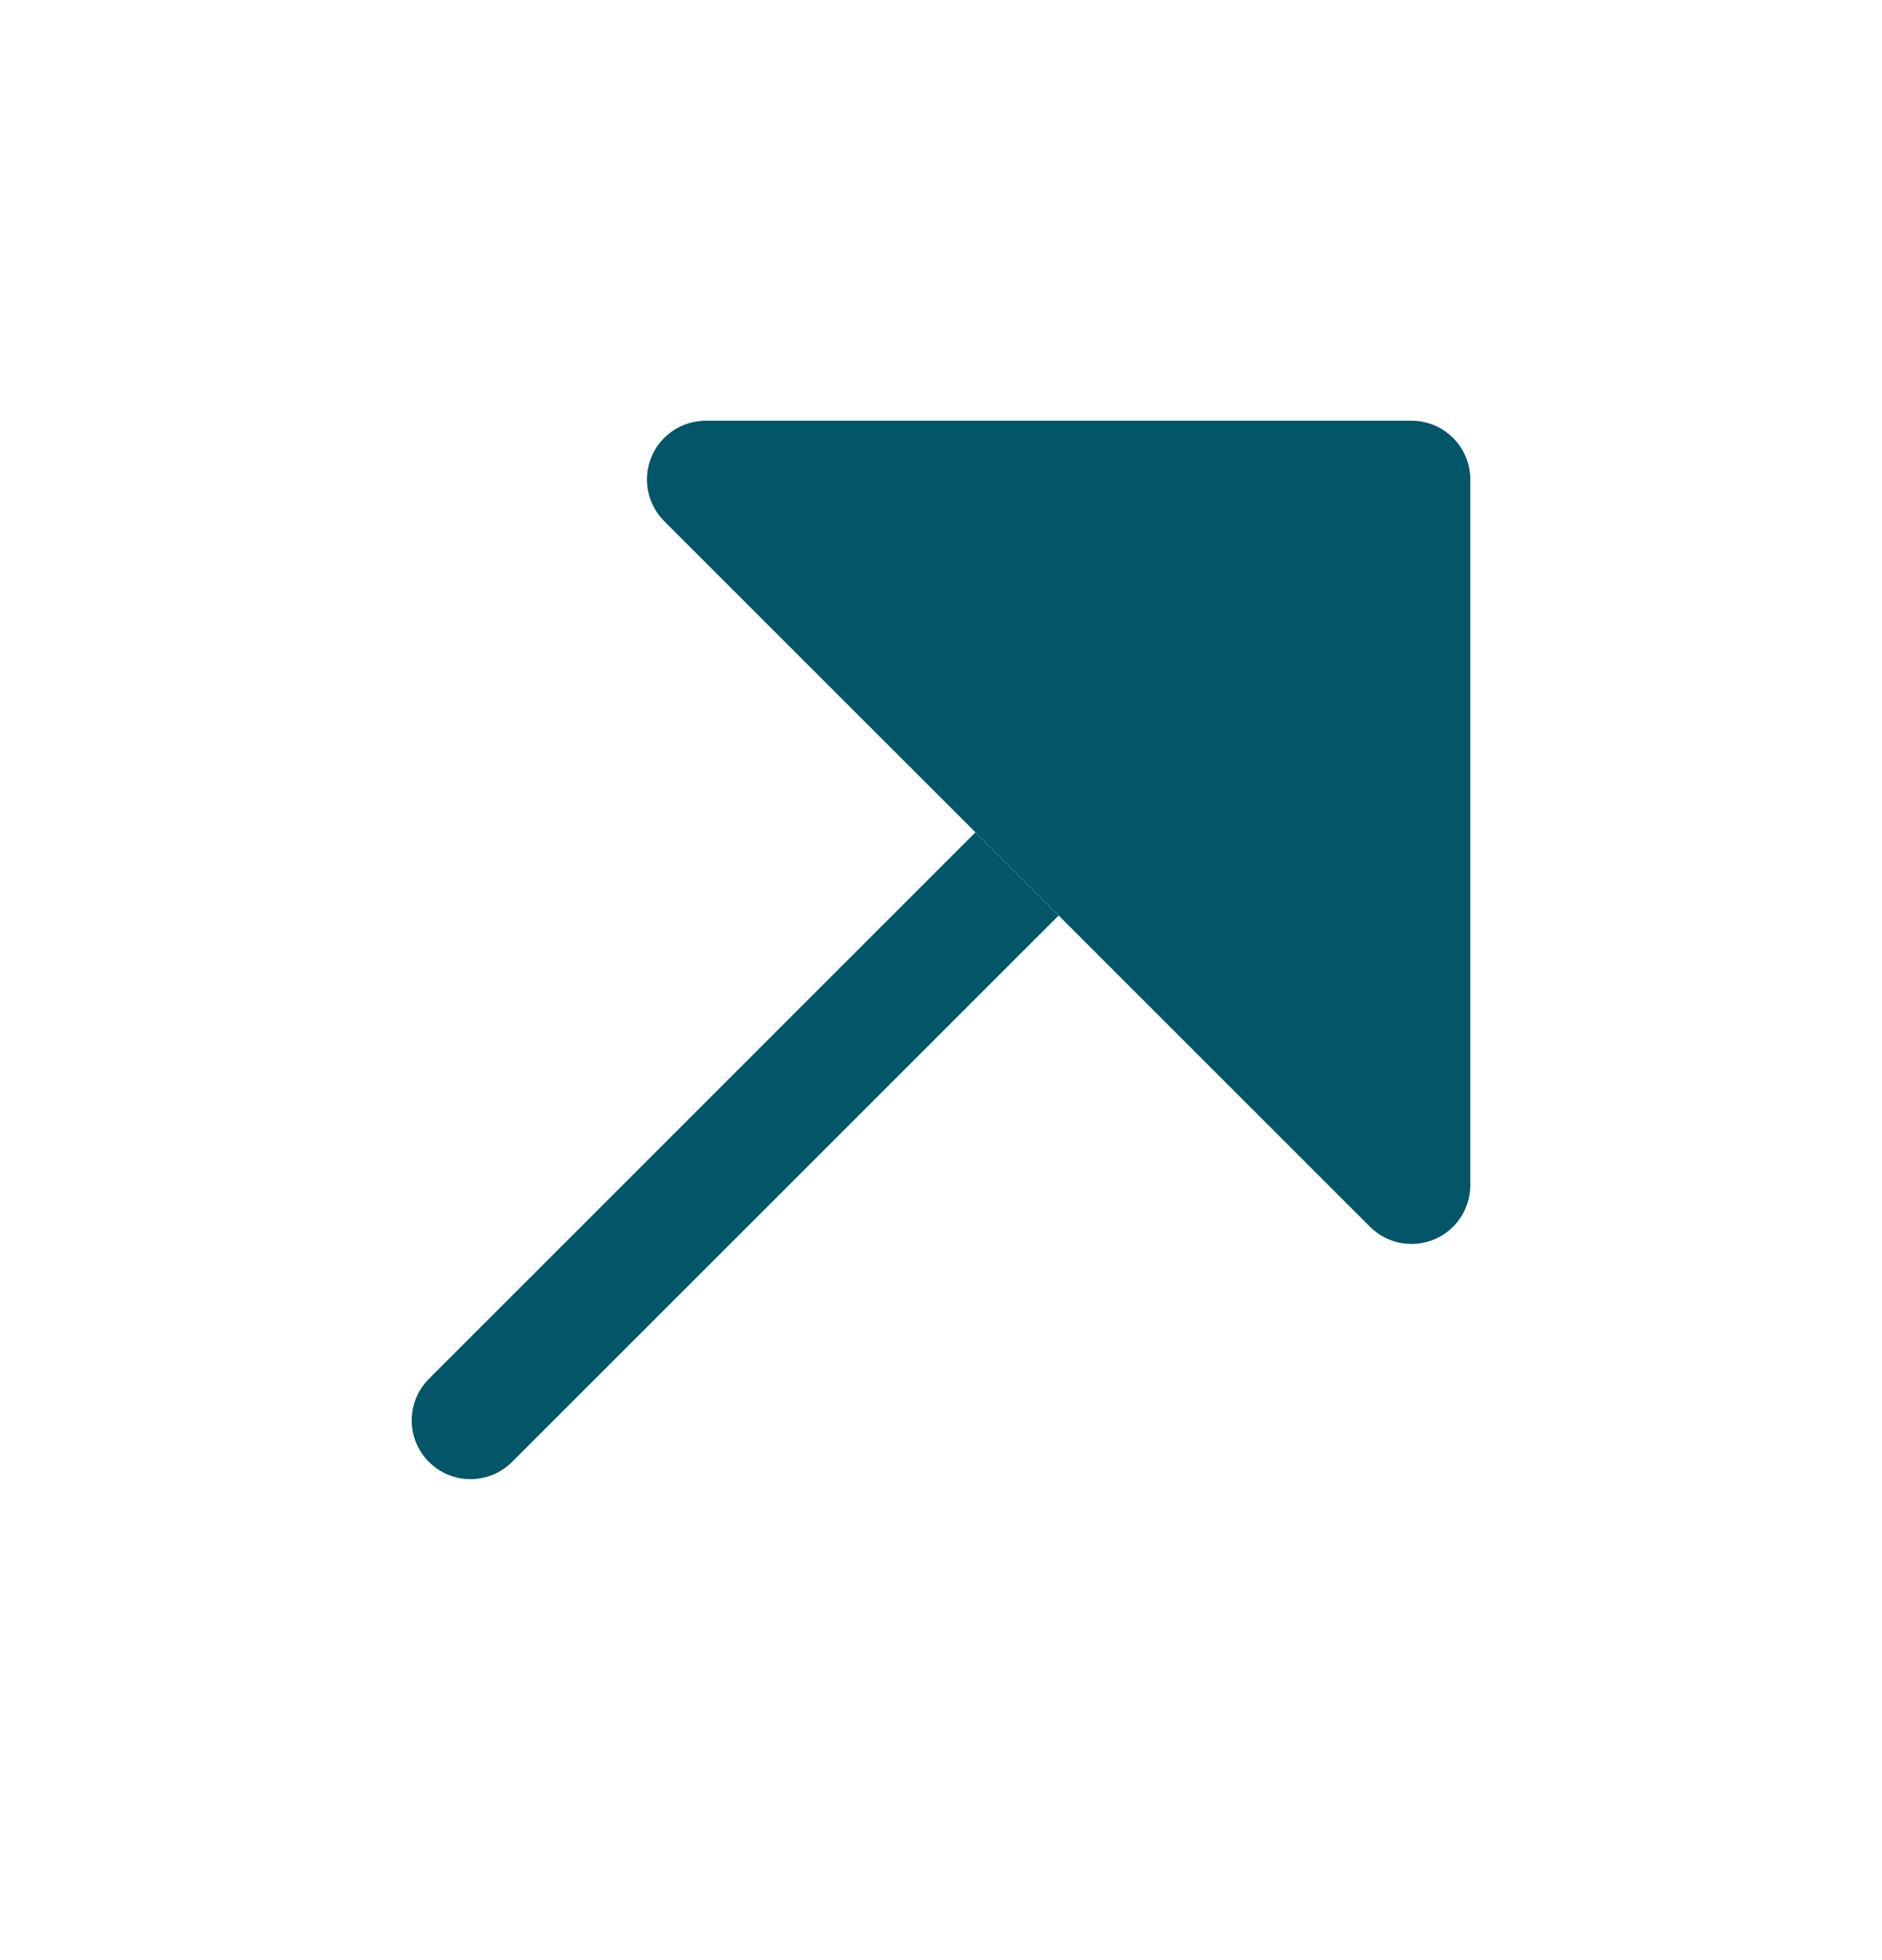 <svg width="24" height="25" viewBox="0 0 24 25" fill="none" xmlns="http://www.w3.org/2000/svg">
<path fill-rule="evenodd" clip-rule="evenodd" d="M17.47 15.646C17.684 15.861 18.007 15.925 18.287 15.809C18.567 15.693 18.75 15.419 18.75 15.116V6.116C18.75 5.702 18.414 5.366 18 5.366H9C8.697 5.366 8.423 5.549 8.307 5.829C8.191 6.109 8.255 6.432 8.47 6.647L17.47 15.646Z" fill="#035568"/>
<path d="M5.47 17.586C5.177 17.879 5.177 18.354 5.47 18.646C5.763 18.939 6.237 18.939 6.53 18.646L13.5 11.677L12.439 10.616L5.47 17.586Z" fill="#035568"/>
</svg>
